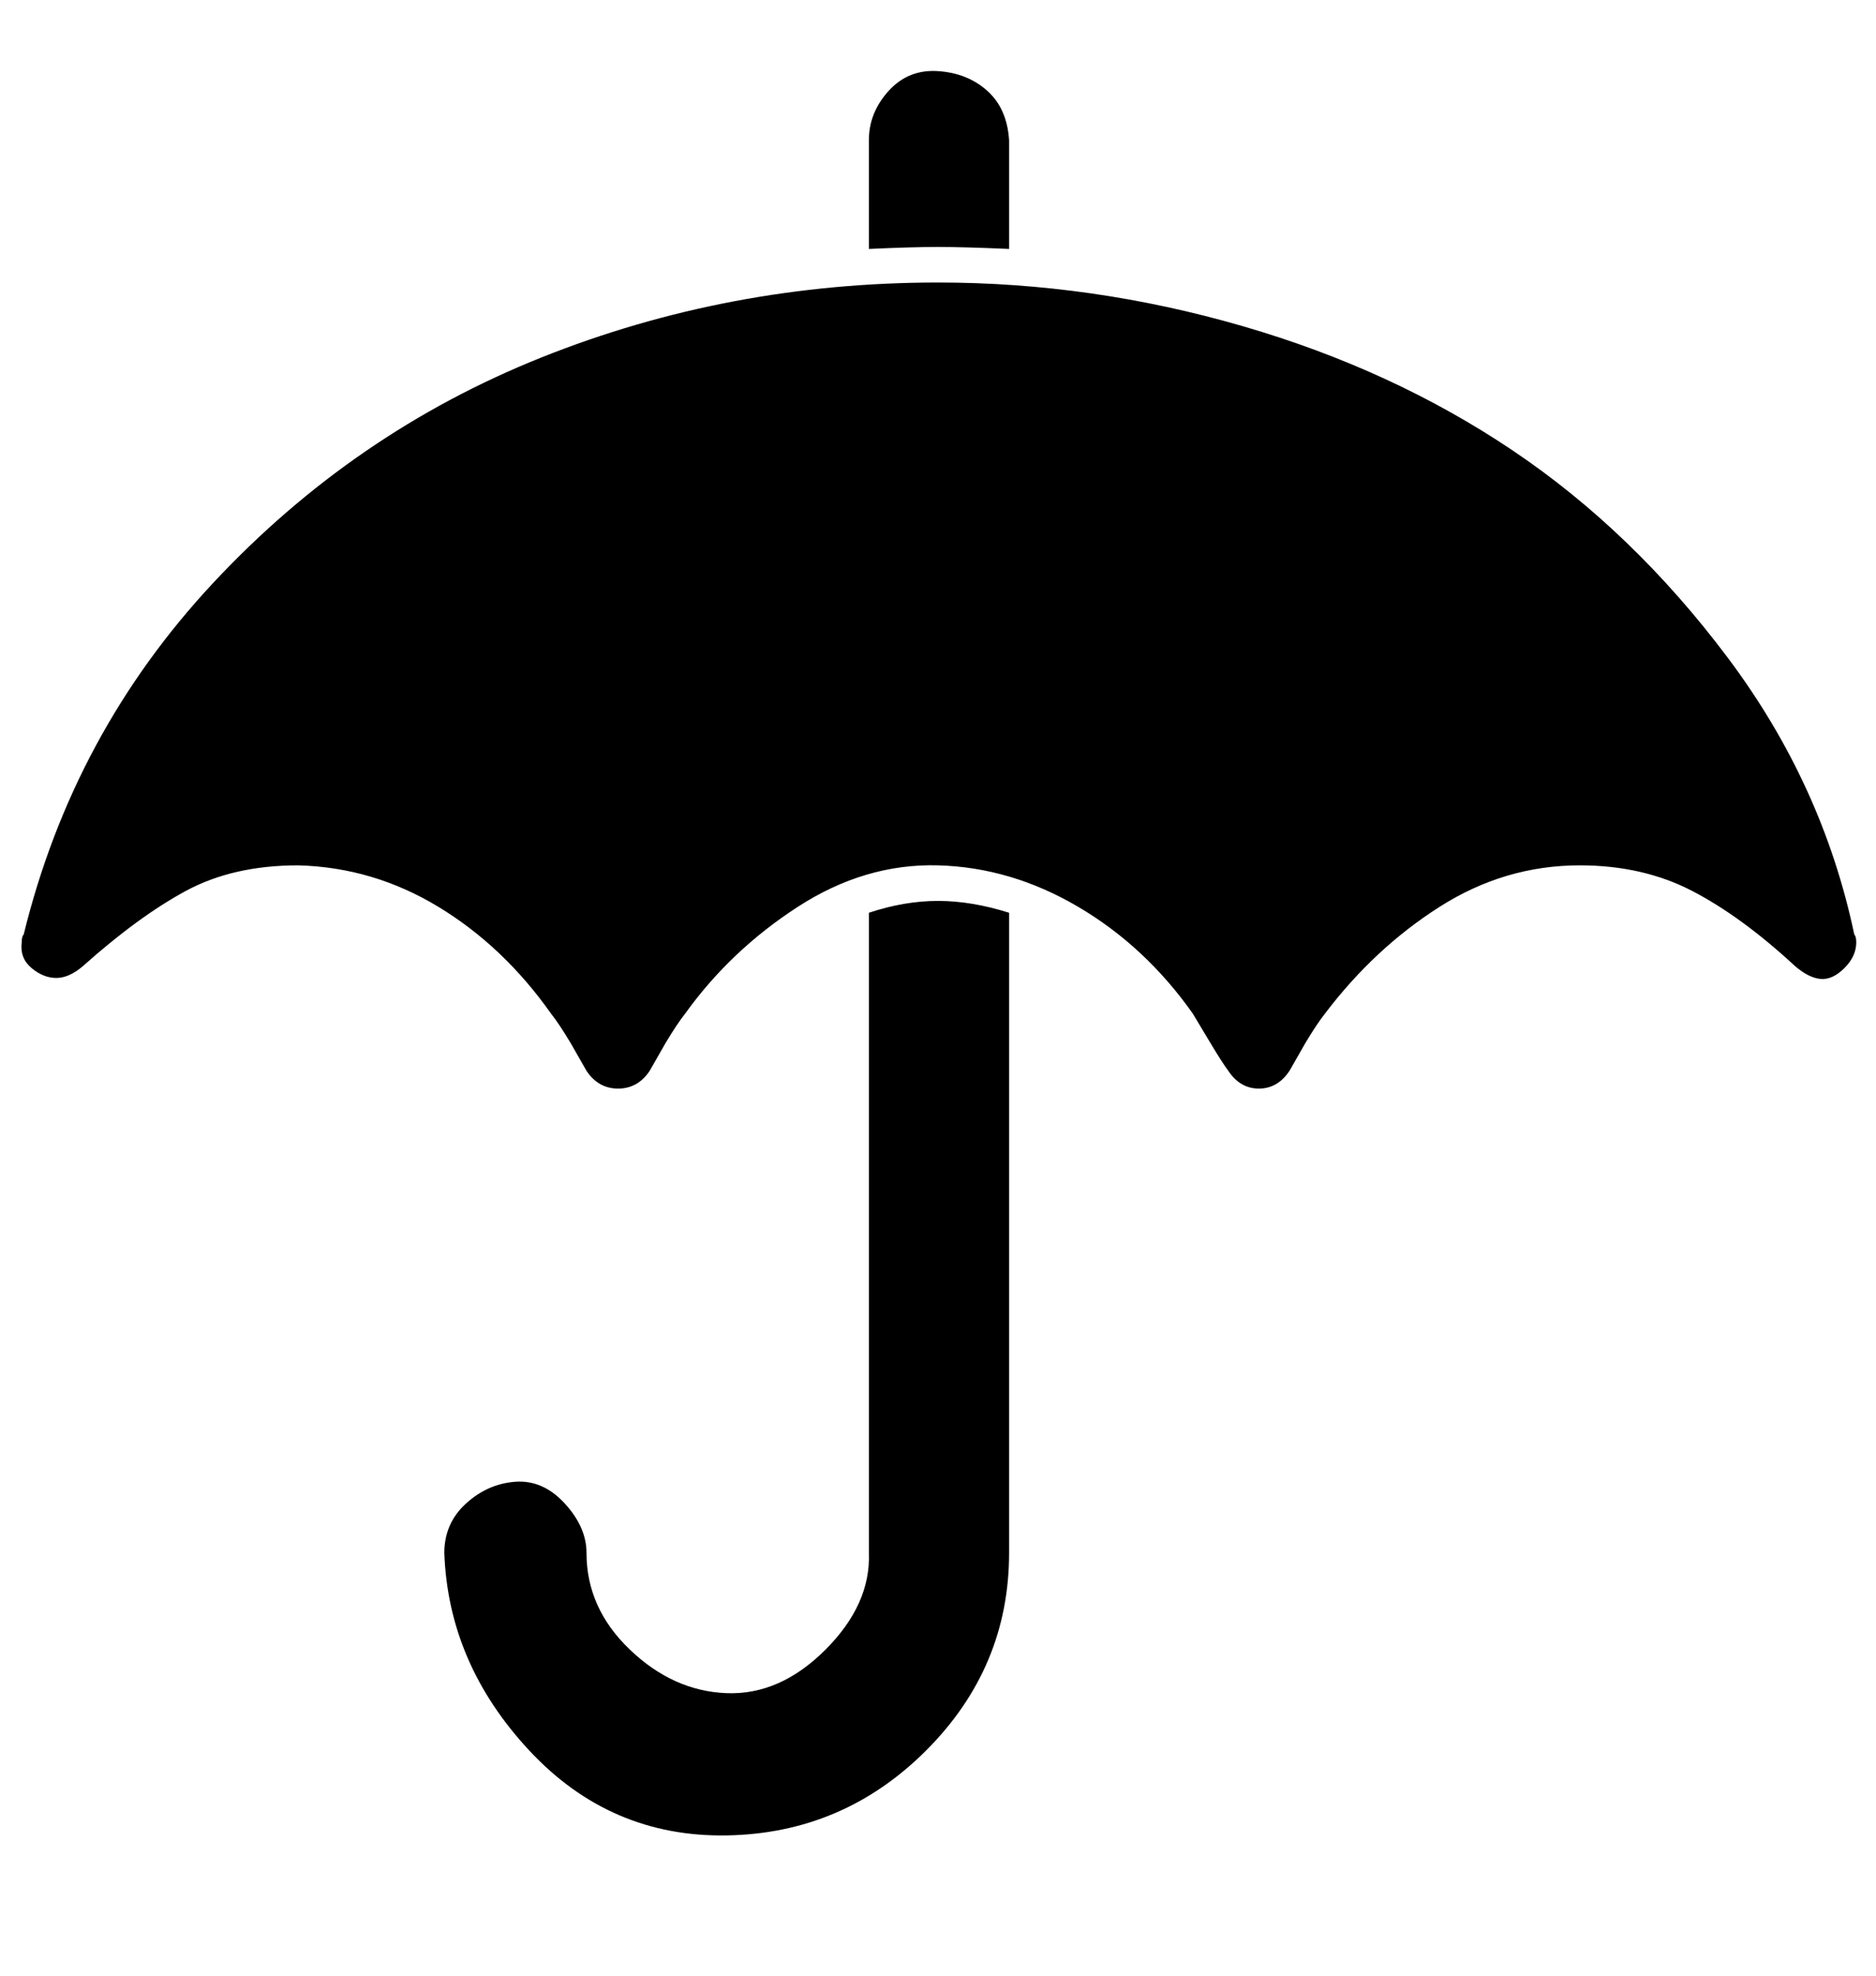 <?xml version="1.0" standalone="no"?>
<!DOCTYPE svg PUBLIC "-//W3C//DTD SVG 1.1//EN" "http://www.w3.org/Graphics/SVG/1.1/DTD/svg11.dtd" >
<svg xmlns="http://www.w3.org/2000/svg" xmlns:xlink="http://www.w3.org/1999/xlink" version="1.1" viewBox="-11 0 950 1000">
   <path fill="currentColor"
d="M500 462v324q0 58 -42 100t-101 43t-100 -43t-43 -100q0 -15 11 -25t25 -11t25 11t11 25q0 28 22 49t49 22t50 -22t22 -49v-324q18 -6 35 -6t36 6zM929 477q0 7 -6 13t-12 5.5t-13 -6.5q-27 -25 -52 -38t-57 -13q-38 0 -71 21t-58 54q-4 5 -10 15l-8 14q-6 9 -15.5 9
t-15.5 -9q-3 -4 -9 -14l-9 -15q-24 -34 -58 -54t-71 -21t-71 21t-57 54q-4 5 -10 15l-8 14q-6 9 -16 9t-16 -9l-8 -14q-6 -10 -10 -15q-24 -34 -57 -54t-71 -21q-33 0 -57 13t-52 38q-7 6 -13.5 6t-12.5 -5t-5 -13q0 -3 1 -4q25 -102 96 -178t166 -114t201 -38q78 0 154 22
t137 63t109 105t64 140q1 1 1 4zM500 71v55q-23 -1 -36 -1t-35 1v-55q0 -14 10 -25t25 -10t25 10t11 25z" />
</svg>
